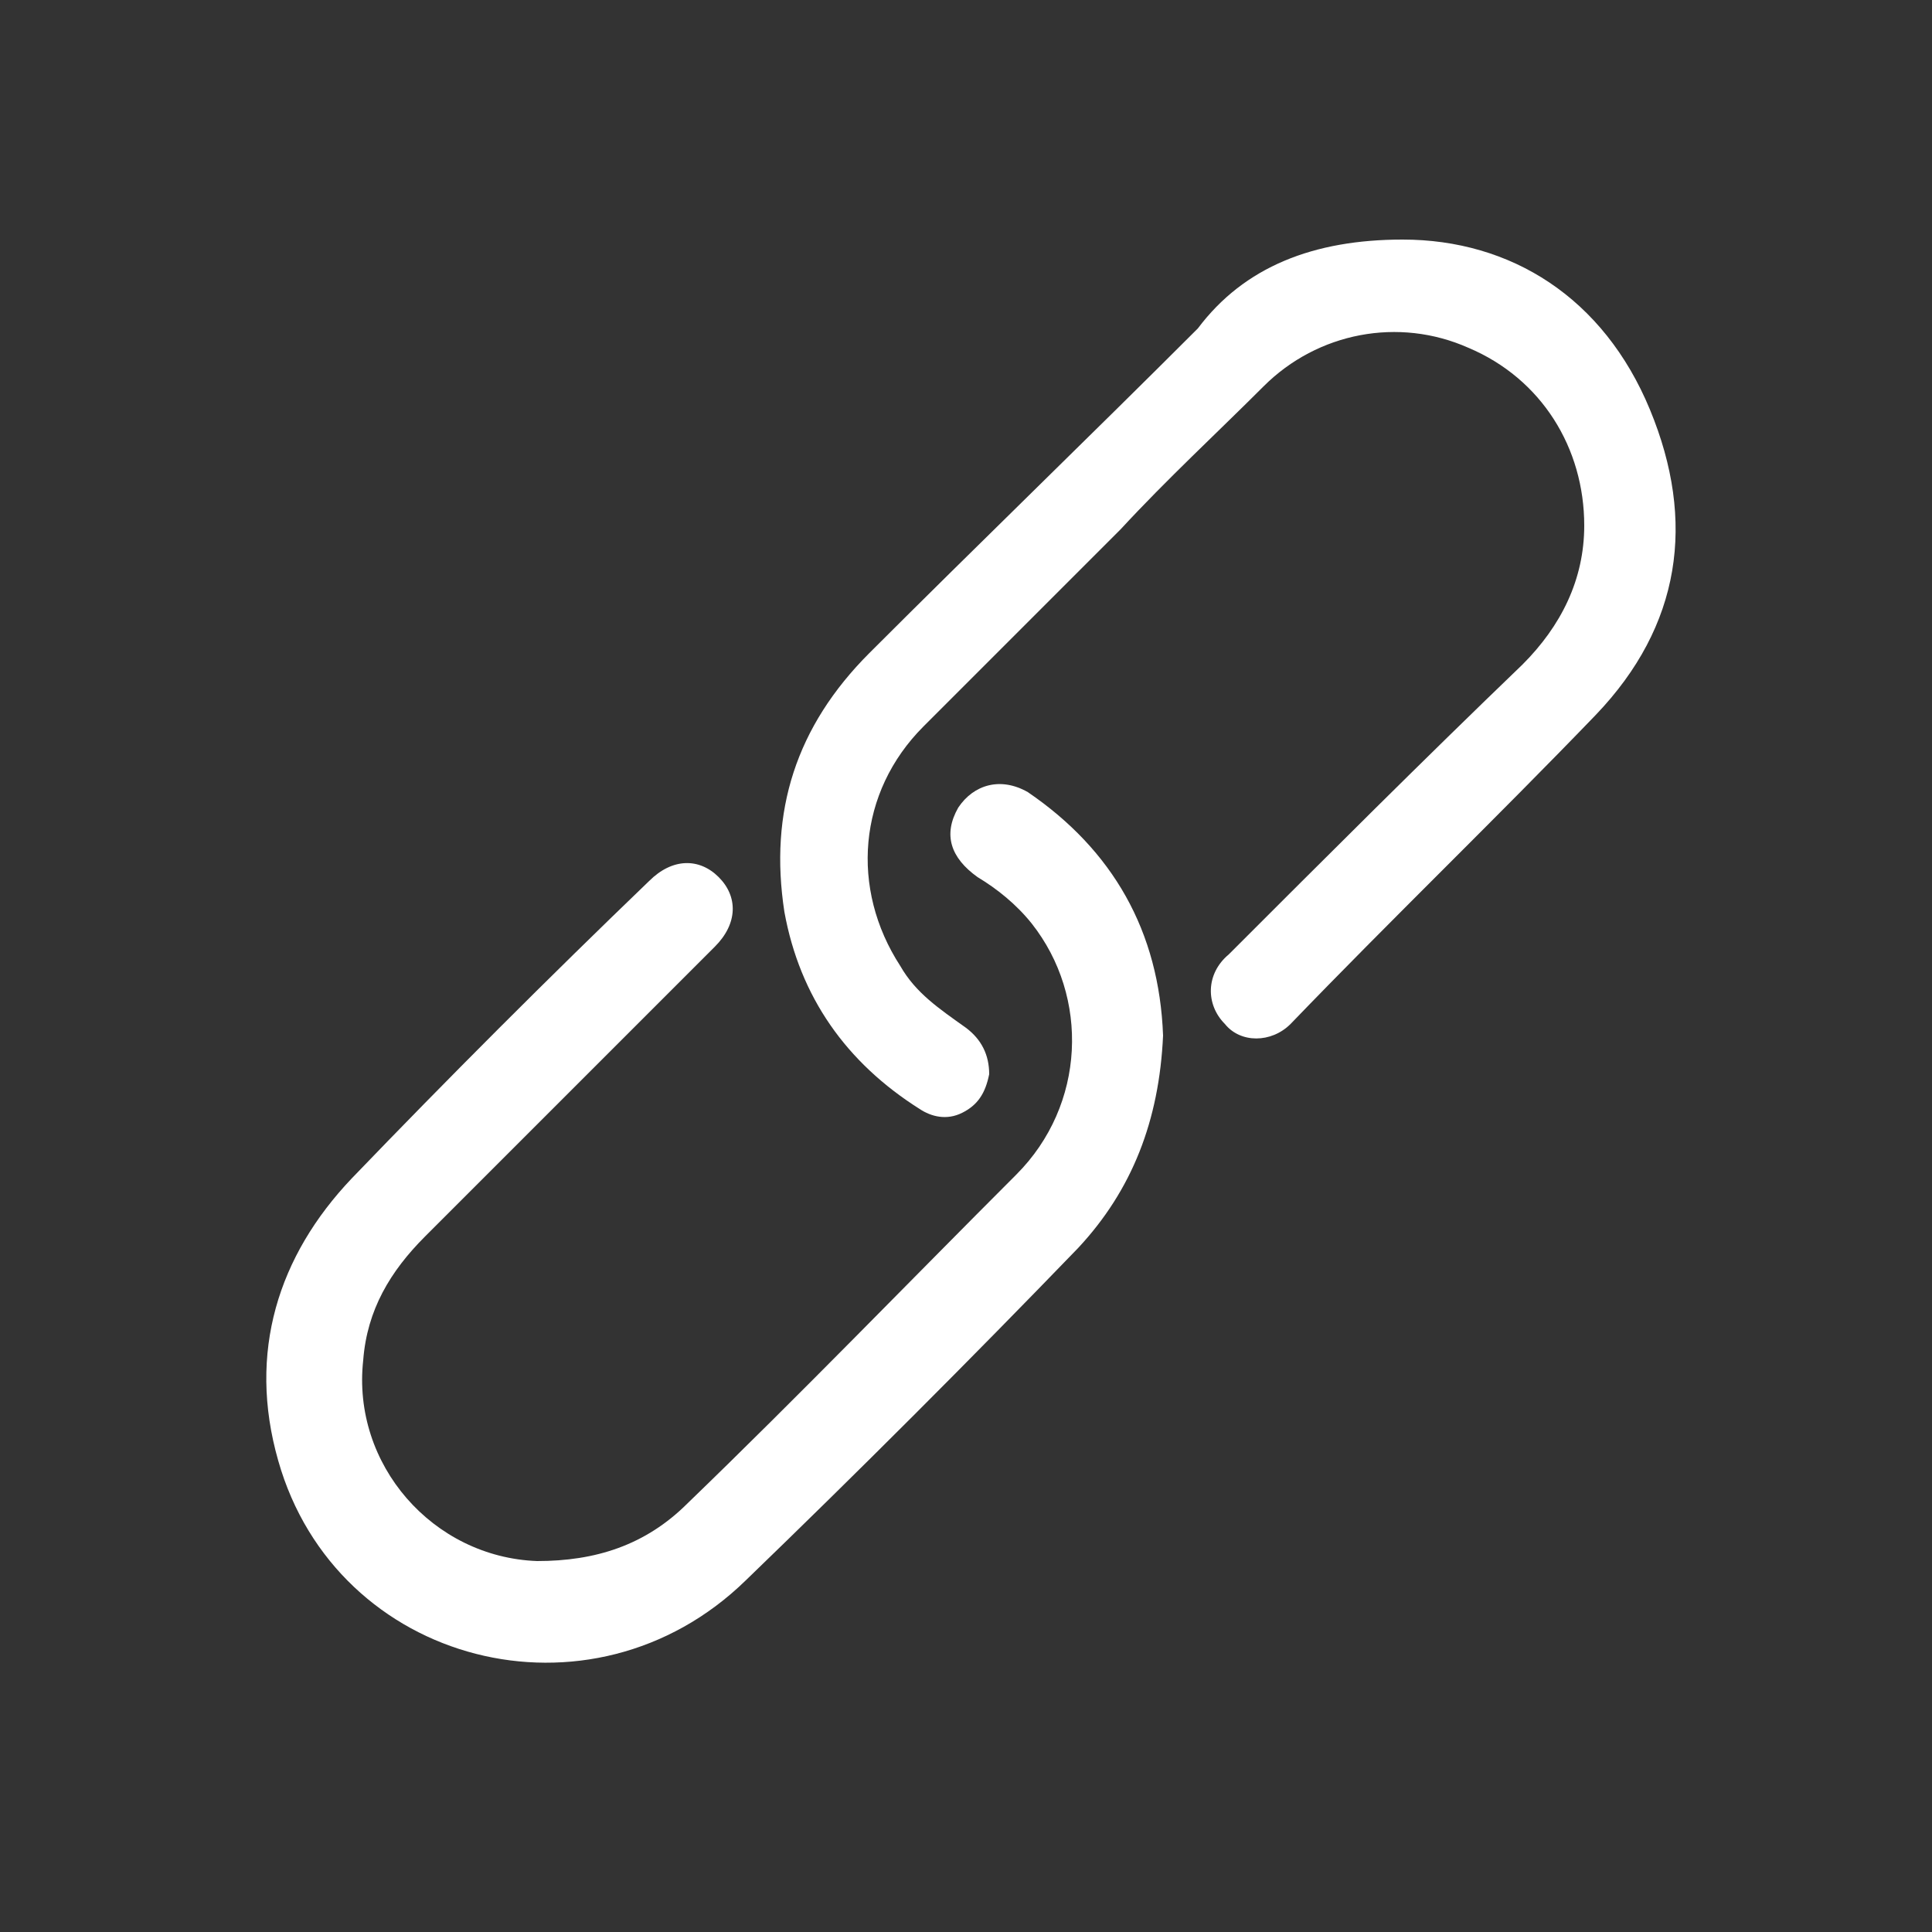 <?xml version="1.0" encoding="UTF-8"?>
<svg id="_圖層_1" data-name="圖層 1" xmlns="http://www.w3.org/2000/svg" version="1.1" viewBox="0 0 50 50">
  <rect x="0" y="0" width="50" height="50" fill="#333333" stroke="none"/>
  <defs>
    <style>
      .cls-1 {
        fill: #fff;
        stroke-width: 0px;
      }
    </style>
  </defs>
  <path class="cls-1" d="M30.1,26.8c-.1,2.2-.8,4-2.2,5.5-2.8,2.9-5.7,5.8-8.6,8.6-4,3.9-10.6,2.2-12.1-3.1-.8-2.8,0-5.3,1.9-7.3,2.5-2.6,5.1-5.2,7.7-7.7.6-.6,1.3-.6,1.8-.1s.5,1.2-.1,1.8c-2.5,2.5-5,5-7.5,7.5-.9.9-1.5,1.9-1.6,3.2-.3,2.7,1.8,5.1,4.5,5.2,1.5,0,2.8-.4,3.9-1.5,2.9-2.8,5.7-5.7,8.5-8.5,1.8-1.8,1.9-4.6.4-6.5-.4-.5-.9-.9-1.4-1.2-.7-.5-.9-1.1-.5-1.8.4-.6,1.1-.8,1.8-.4,2.2,1.5,3.4,3.6,3.5,6.3Z"/>
  <path class="cls-1" d="M36.3,6.2c2.8,0,5.2,1.5,6.4,4.4s.8,5.6-1.4,7.9c-2.6,2.7-5.3,5.3-7.9,8-.5.5-1.3.5-1.7,0-.5-.5-.5-1.3.1-1.8,2.5-2.5,5-5,7.6-7.5,1-1,1.6-2.2,1.6-3.6,0-2-1.1-3.8-3-4.6-1.8-.8-3.9-.4-5.3,1-1.2,1.2-2.5,2.4-3.7,3.7-1.7,1.7-3.4,3.4-5.1,5.1-1.7,1.7-1.9,4.2-.6,6.2.4.7,1,1.1,1.7,1.6.4.3.6.7.6,1.2-.1.5-.3.8-.7,1-.4.2-.8.1-1.1-.1-1.9-1.2-3.1-2.9-3.5-5.1-.4-2.6.3-4.8,2.2-6.7,2.8-2.8,5.7-5.6,8.5-8.4,1.2-1.6,3-2.3,5.3-2.3Z"/>
</svg>